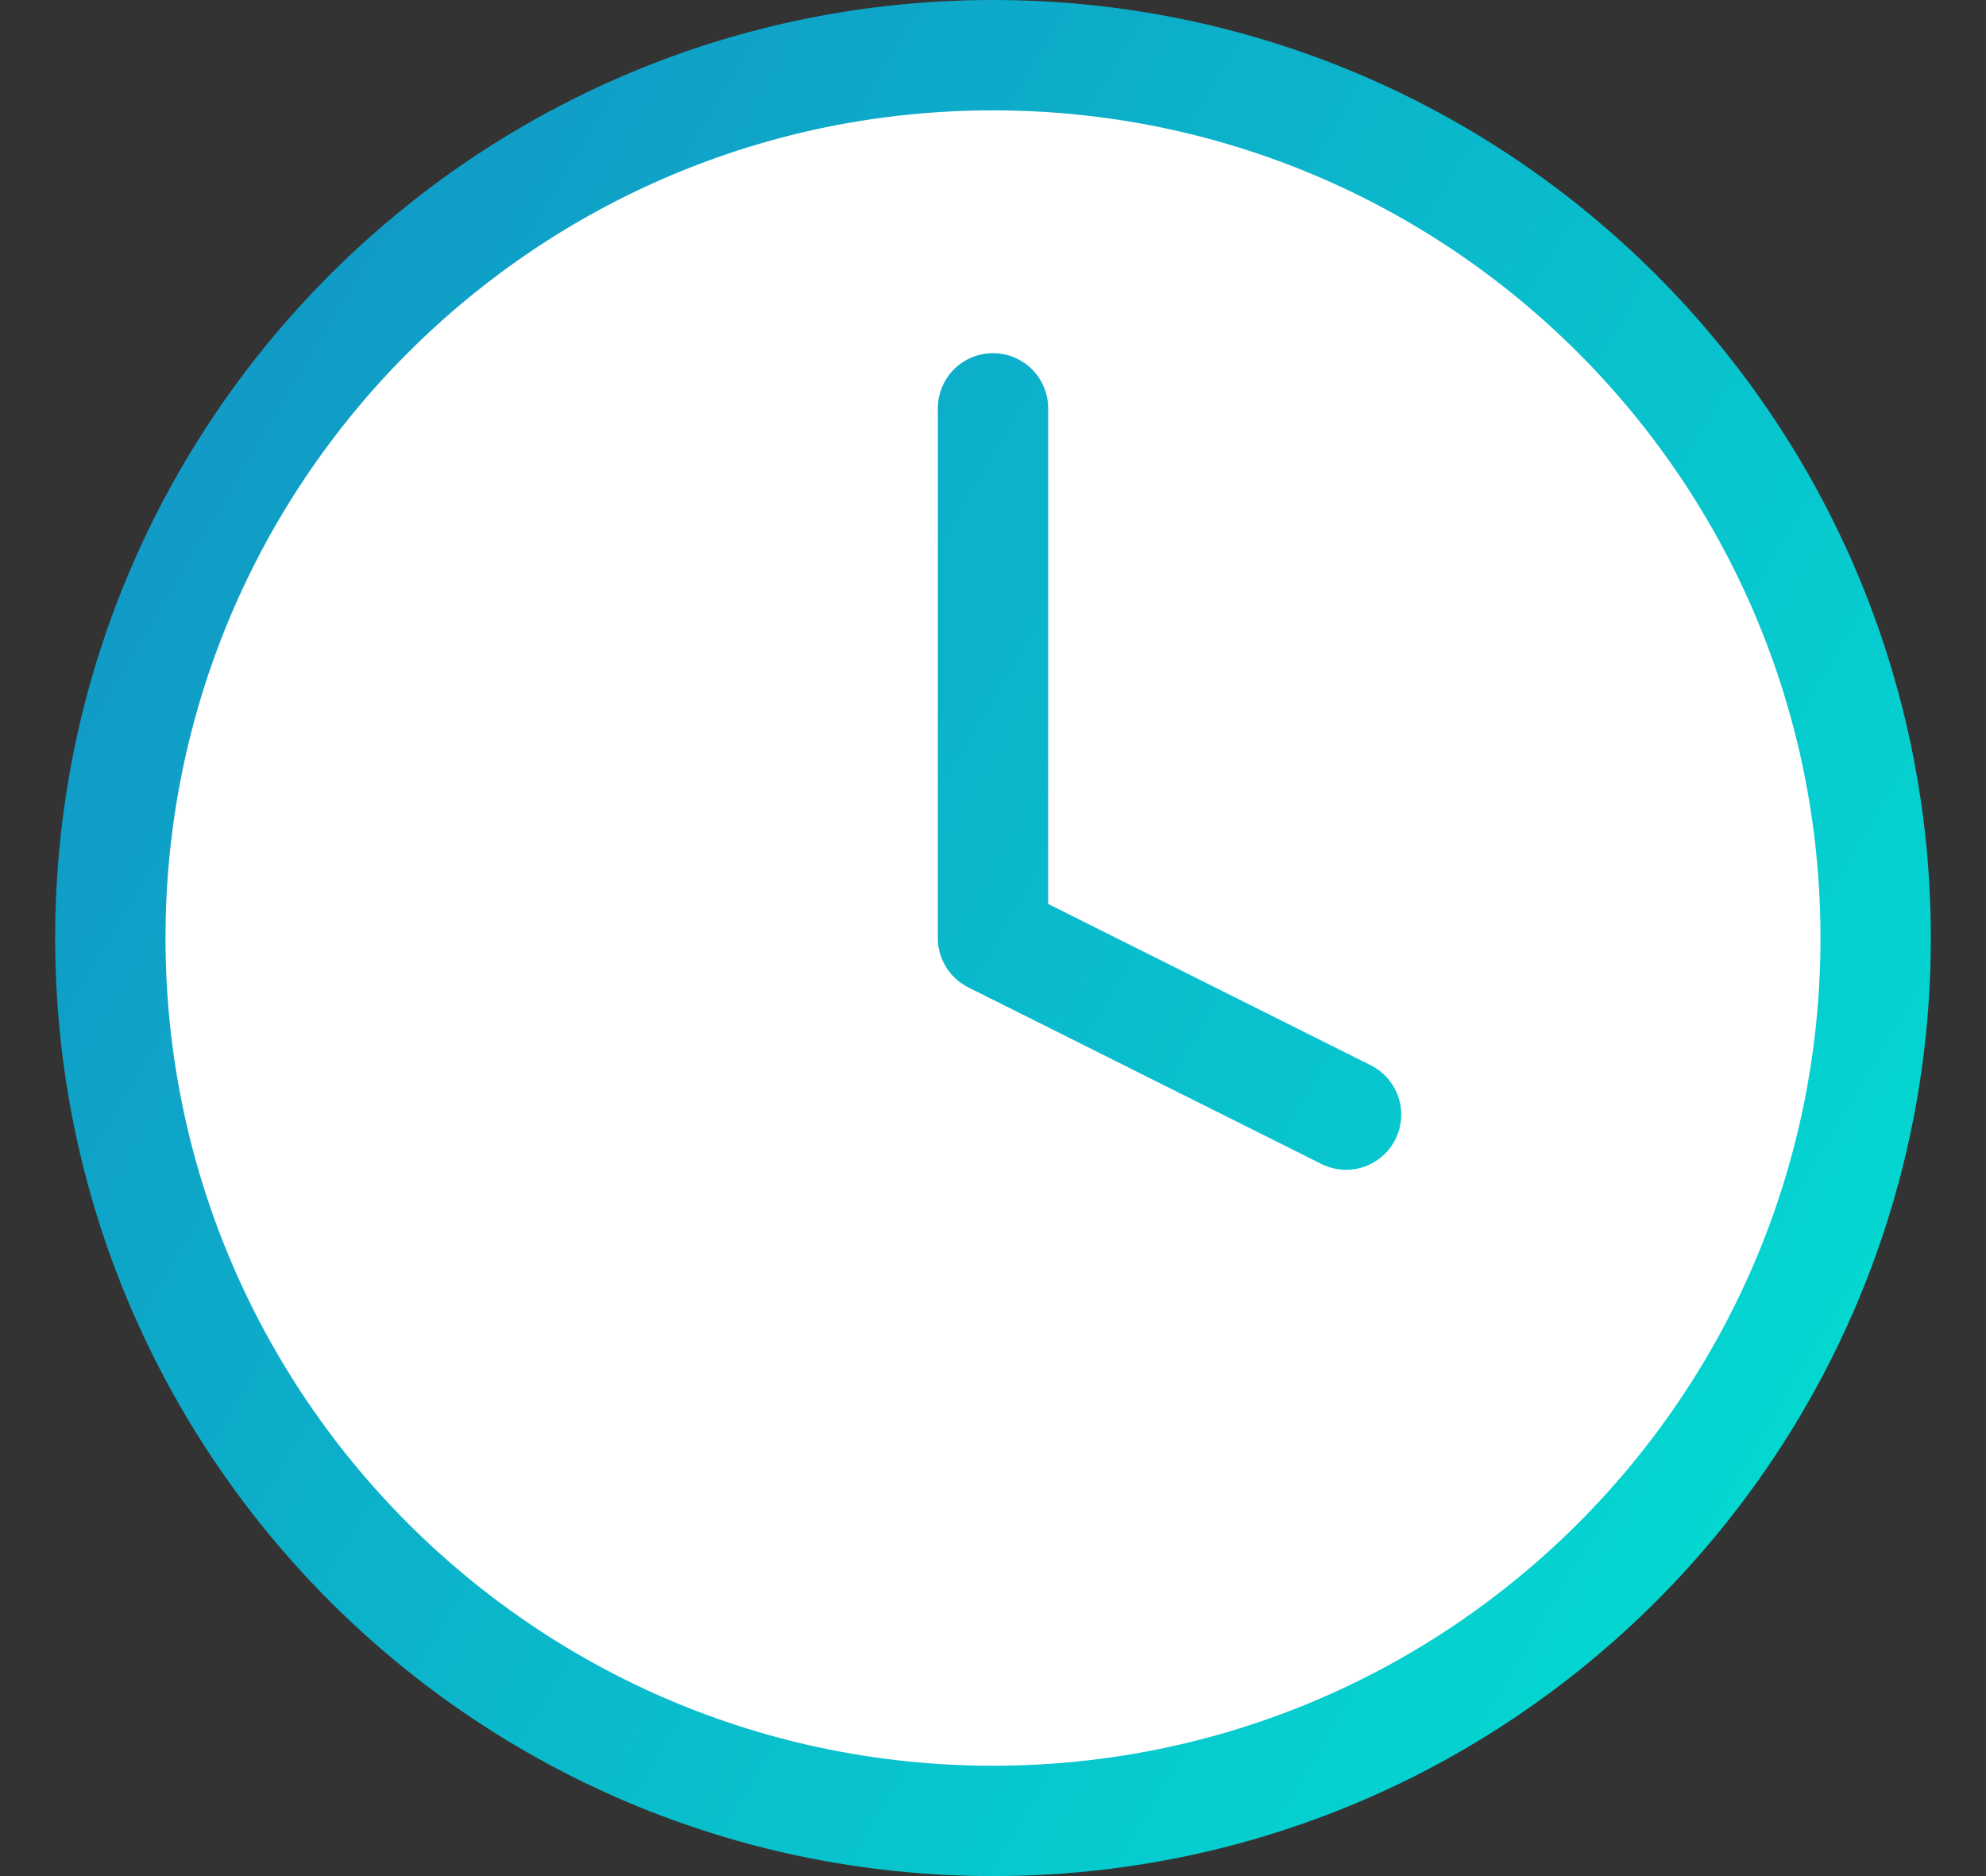 <svg width="18" height="17" viewBox="0 0 18 17" fill="none" xmlns="http://www.w3.org/2000/svg">
<rect x="0" y="0" width="18" height="17" fill="#333333" stroke="none"/>
<path d="M9 16.5C13.418 16.5 17 12.918 17 8.5C17 4.082 13.418 0.5 9 0.5C4.582 0.5 1 4.082 1 8.5C1 12.918 4.582 16.5 9 16.5Z" fill="white"/>
<path d="M9 3.7V8.5L12.2 10.1" fill="white"/>
<path d="M9 3.7V8.5L12.2 10.1M17 8.5C17 12.918 13.418 16.5 9 16.5C4.582 16.5 1 12.918 1 8.5C1 4.082 4.582 0.5 9 0.5C13.418 0.5 17 4.082 17 8.5Z" stroke="url(#paint0_linear)" stroke-linecap="round" stroke-linejoin="round"/>
<defs>
<linearGradient id="paint0_linear" x1="1" y1="1.62" x2="19.355" y2="12.543" gradientUnits="userSpaceOnUse">
<stop stop-color="#1294C5"/>
<stop offset="1" stop-color="#02DFD2"/>
</linearGradient>
</defs>
</svg>
